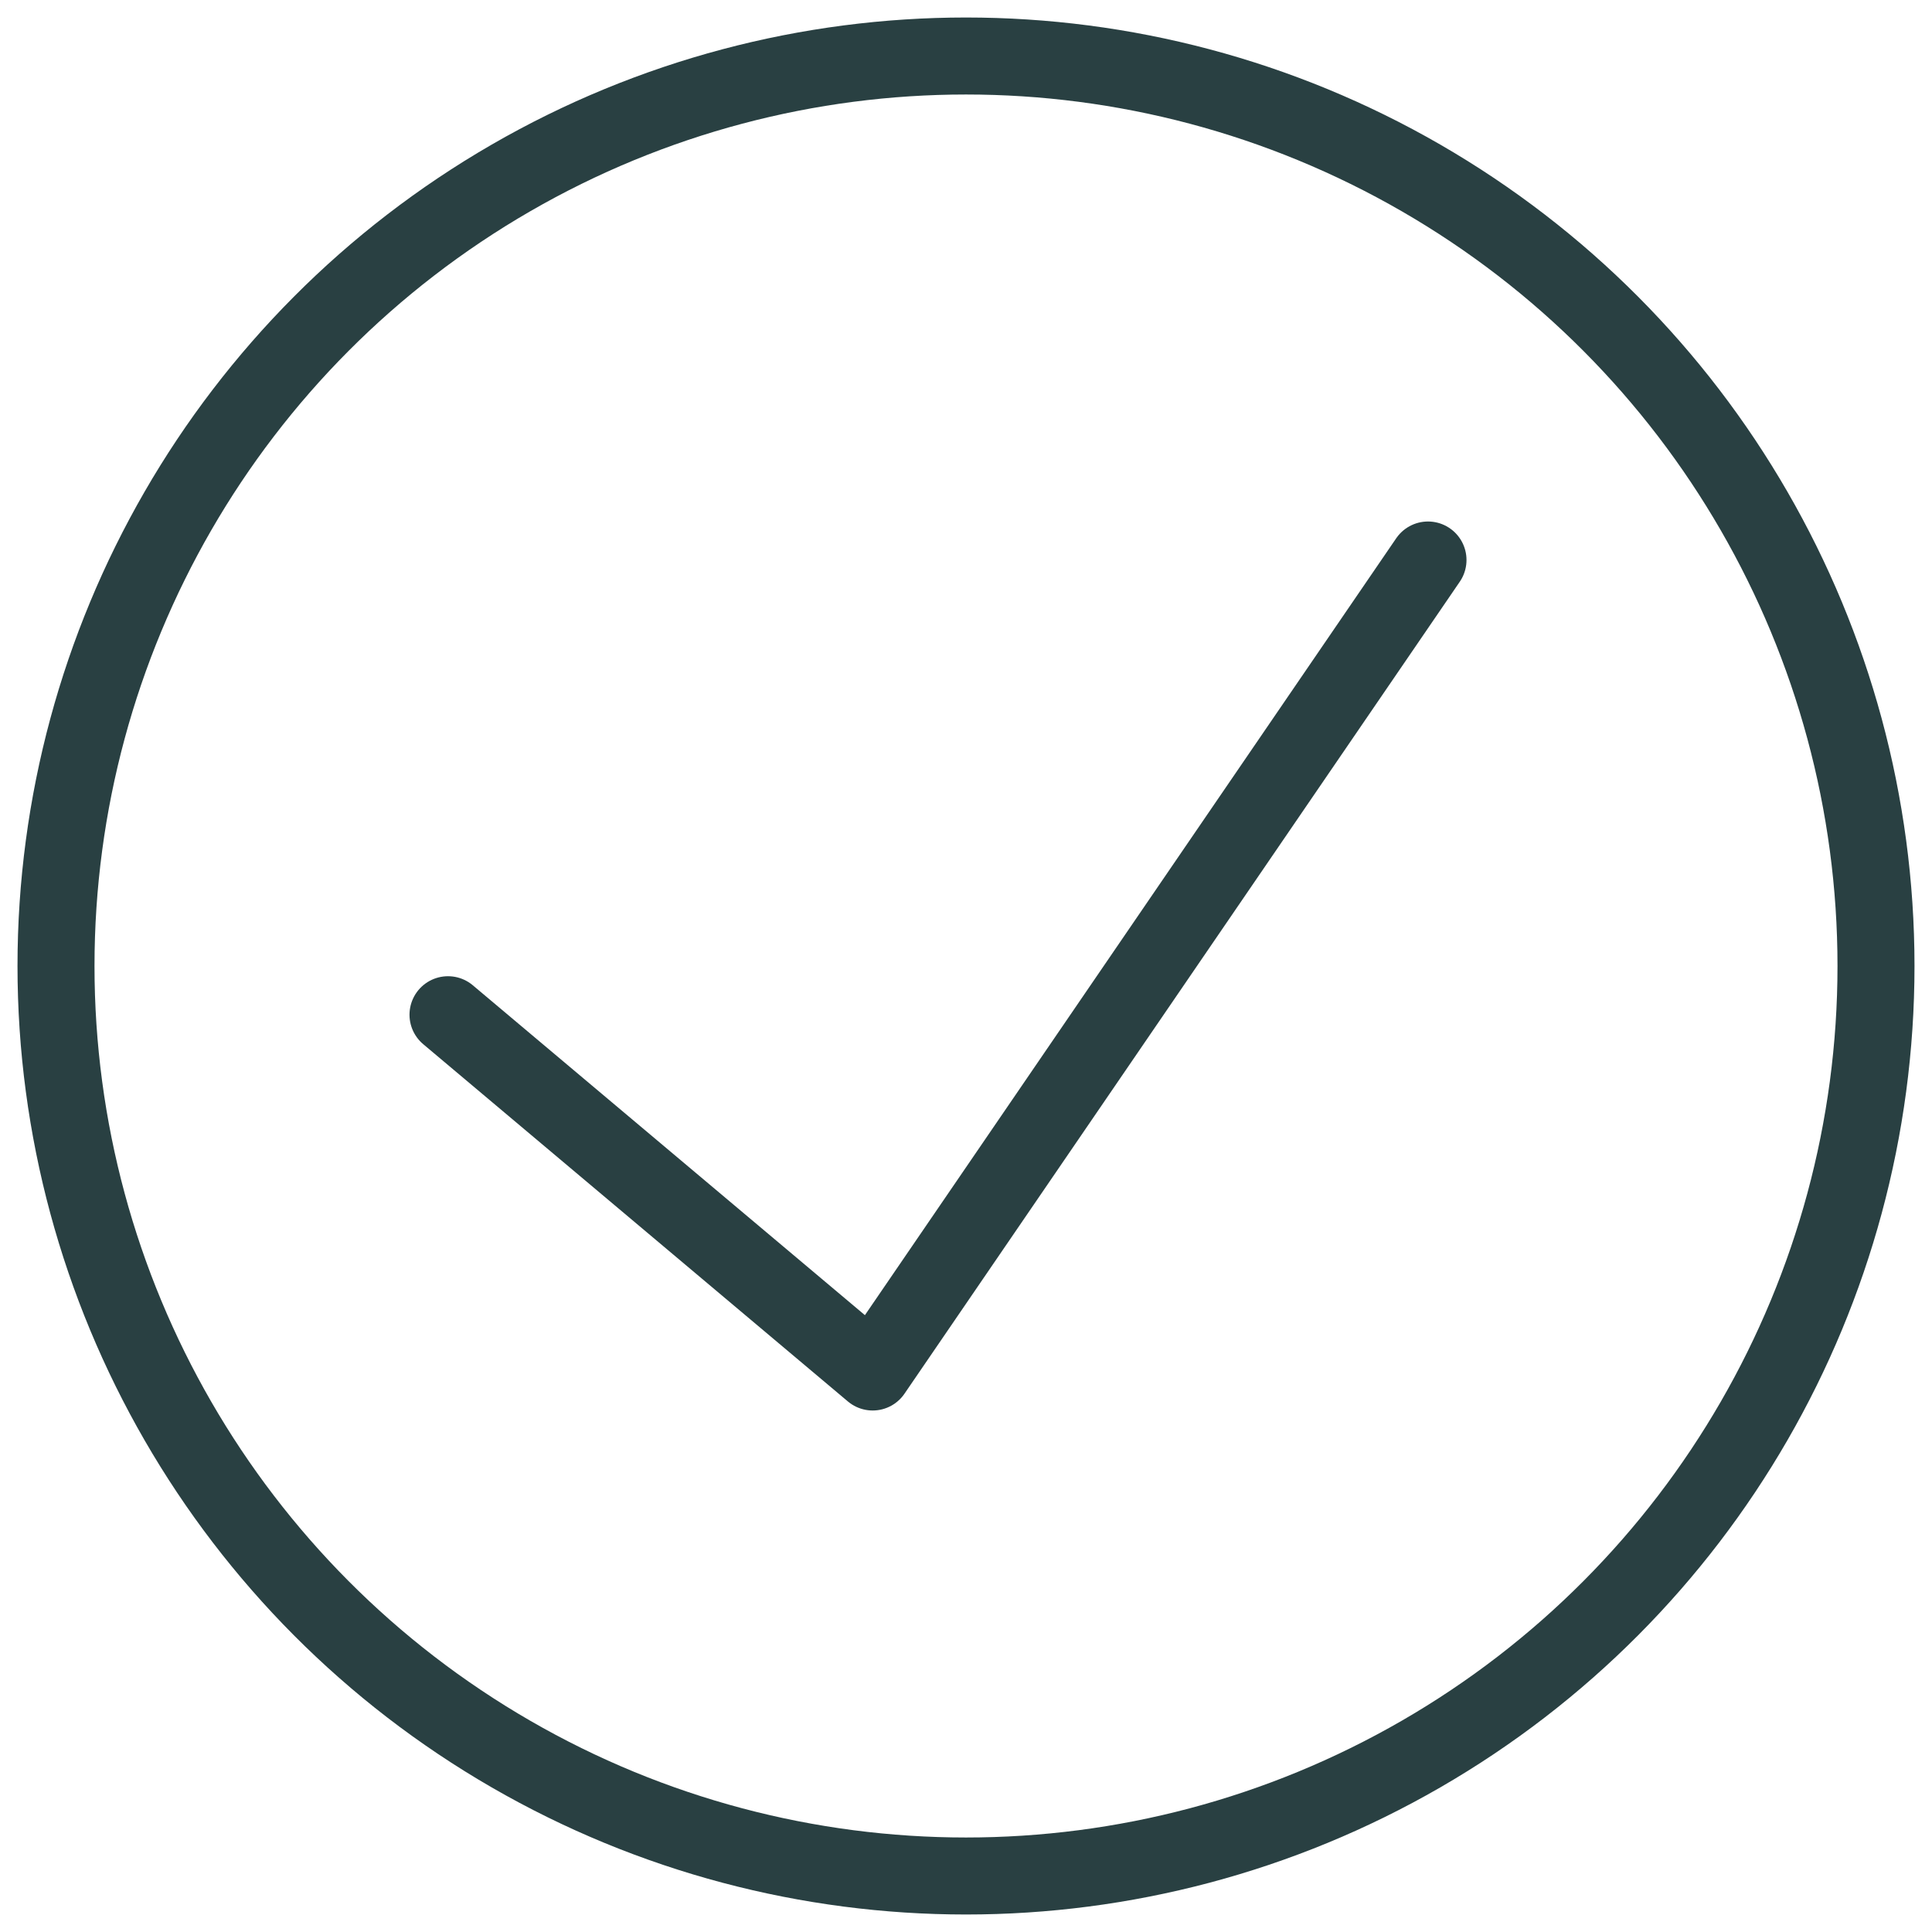 <svg xmlns="http://www.w3.org/2000/svg" fill="none" viewBox="0 0 69 69" height="69" width="69">
<circle stroke-width="2.75" stroke="#294042" r="32.5" cy="34.5" cx="34.5"></circle>
<path stroke-linejoin="round" stroke-linecap="round" stroke-width="2.75" stroke="#294042" d="M16 36.24L31.167 49L51 20"></path>
</svg>
